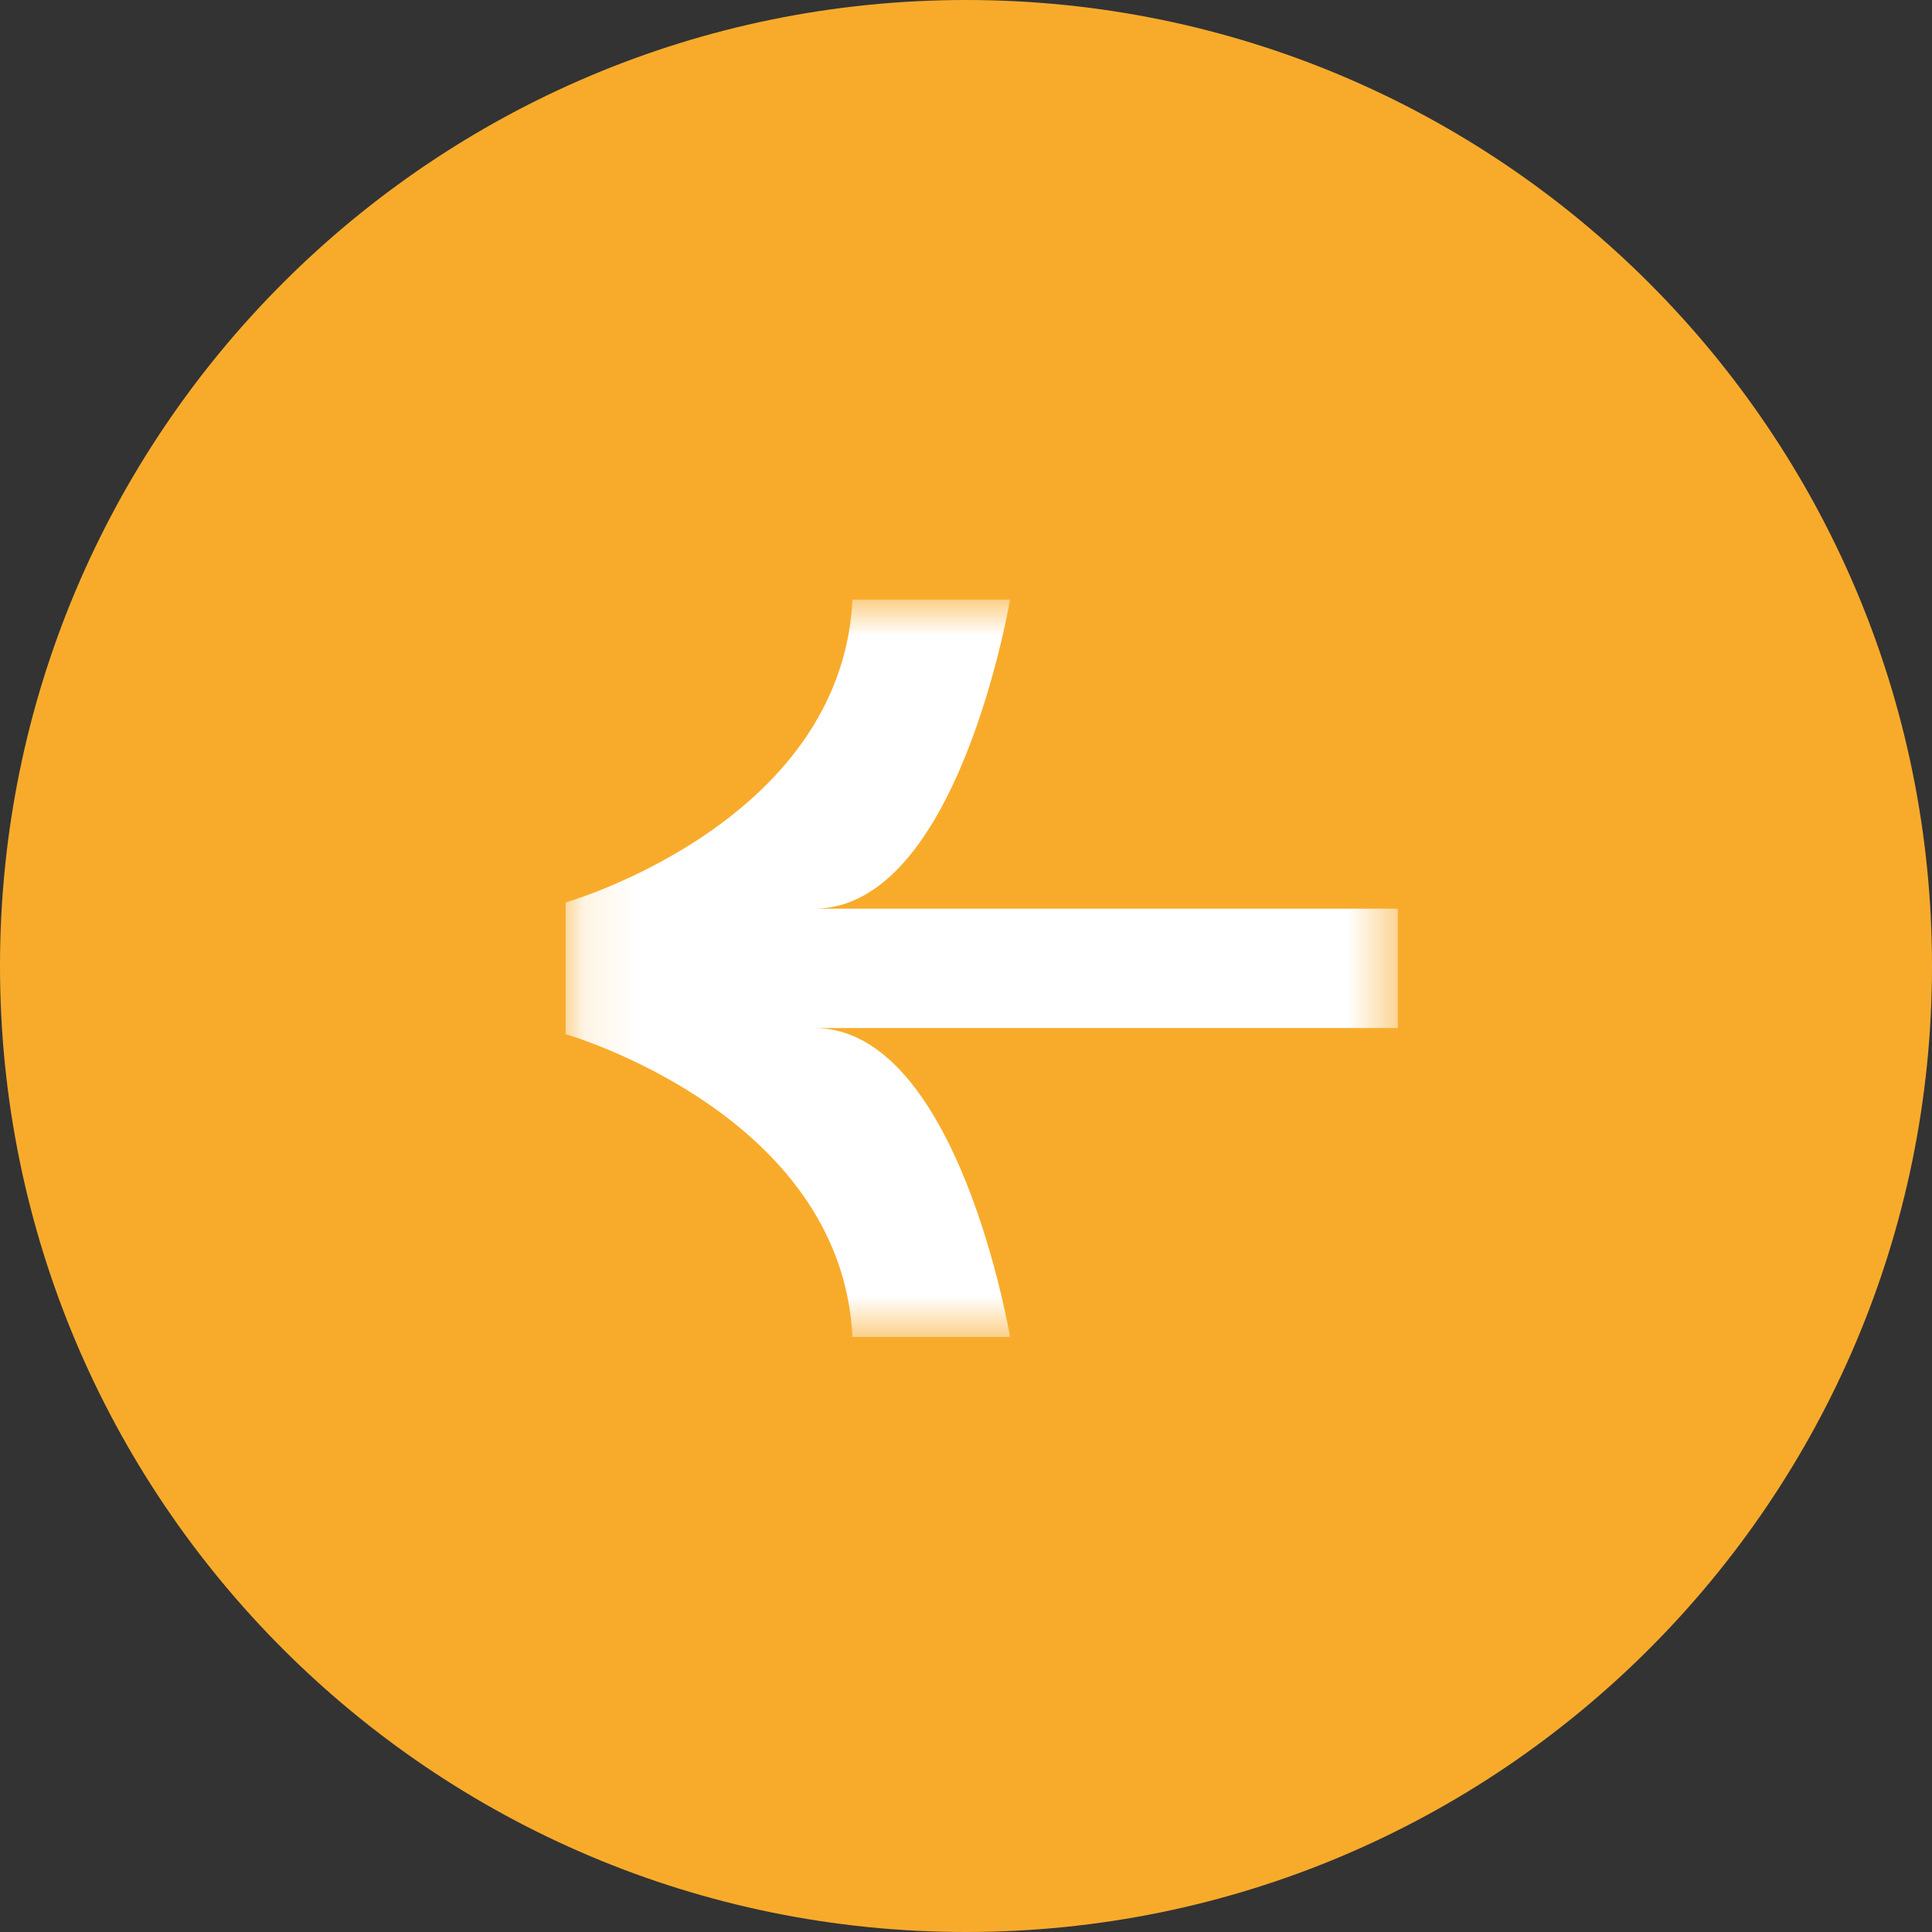 <svg xmlns="http://www.w3.org/2000/svg" fill="none" viewBox="0 0 38 38" height="38" width="38">
<rect x="0" y="0" width="38" height="38" fill="#333333" stroke="none"/>
<path fill="#F8AB2B" d="M19 38C29.493 38 38 29.493 38 19C38 8.507 29.493 0 19 0C8.507 0 0 8.507 0 19C0 29.493 8.507 38 19 38Z"></path>
<mask height="16" width="17" y="11" x="11" maskUnits="userSpaceOnUse" style="mask-type:luminance" id="mask0_416_664">
<path fill="white" d="M27.493 11.793H11.125V26.297H27.493V11.793Z"></path>
</mask>
<g mask="url(#mask0_416_664)">
<path fill="white" d="M27.493 19.046V20.22H16.016C18.849 20.22 19.866 26.297 19.866 26.297H16.767C16.549 21.891 11.125 20.341 11.125 20.341V17.75C11.125 17.75 16.549 16.201 16.767 11.793H19.866C19.866 11.793 18.849 17.872 16.016 17.872H27.493V19.046Z"></path>
</g>
</svg>
